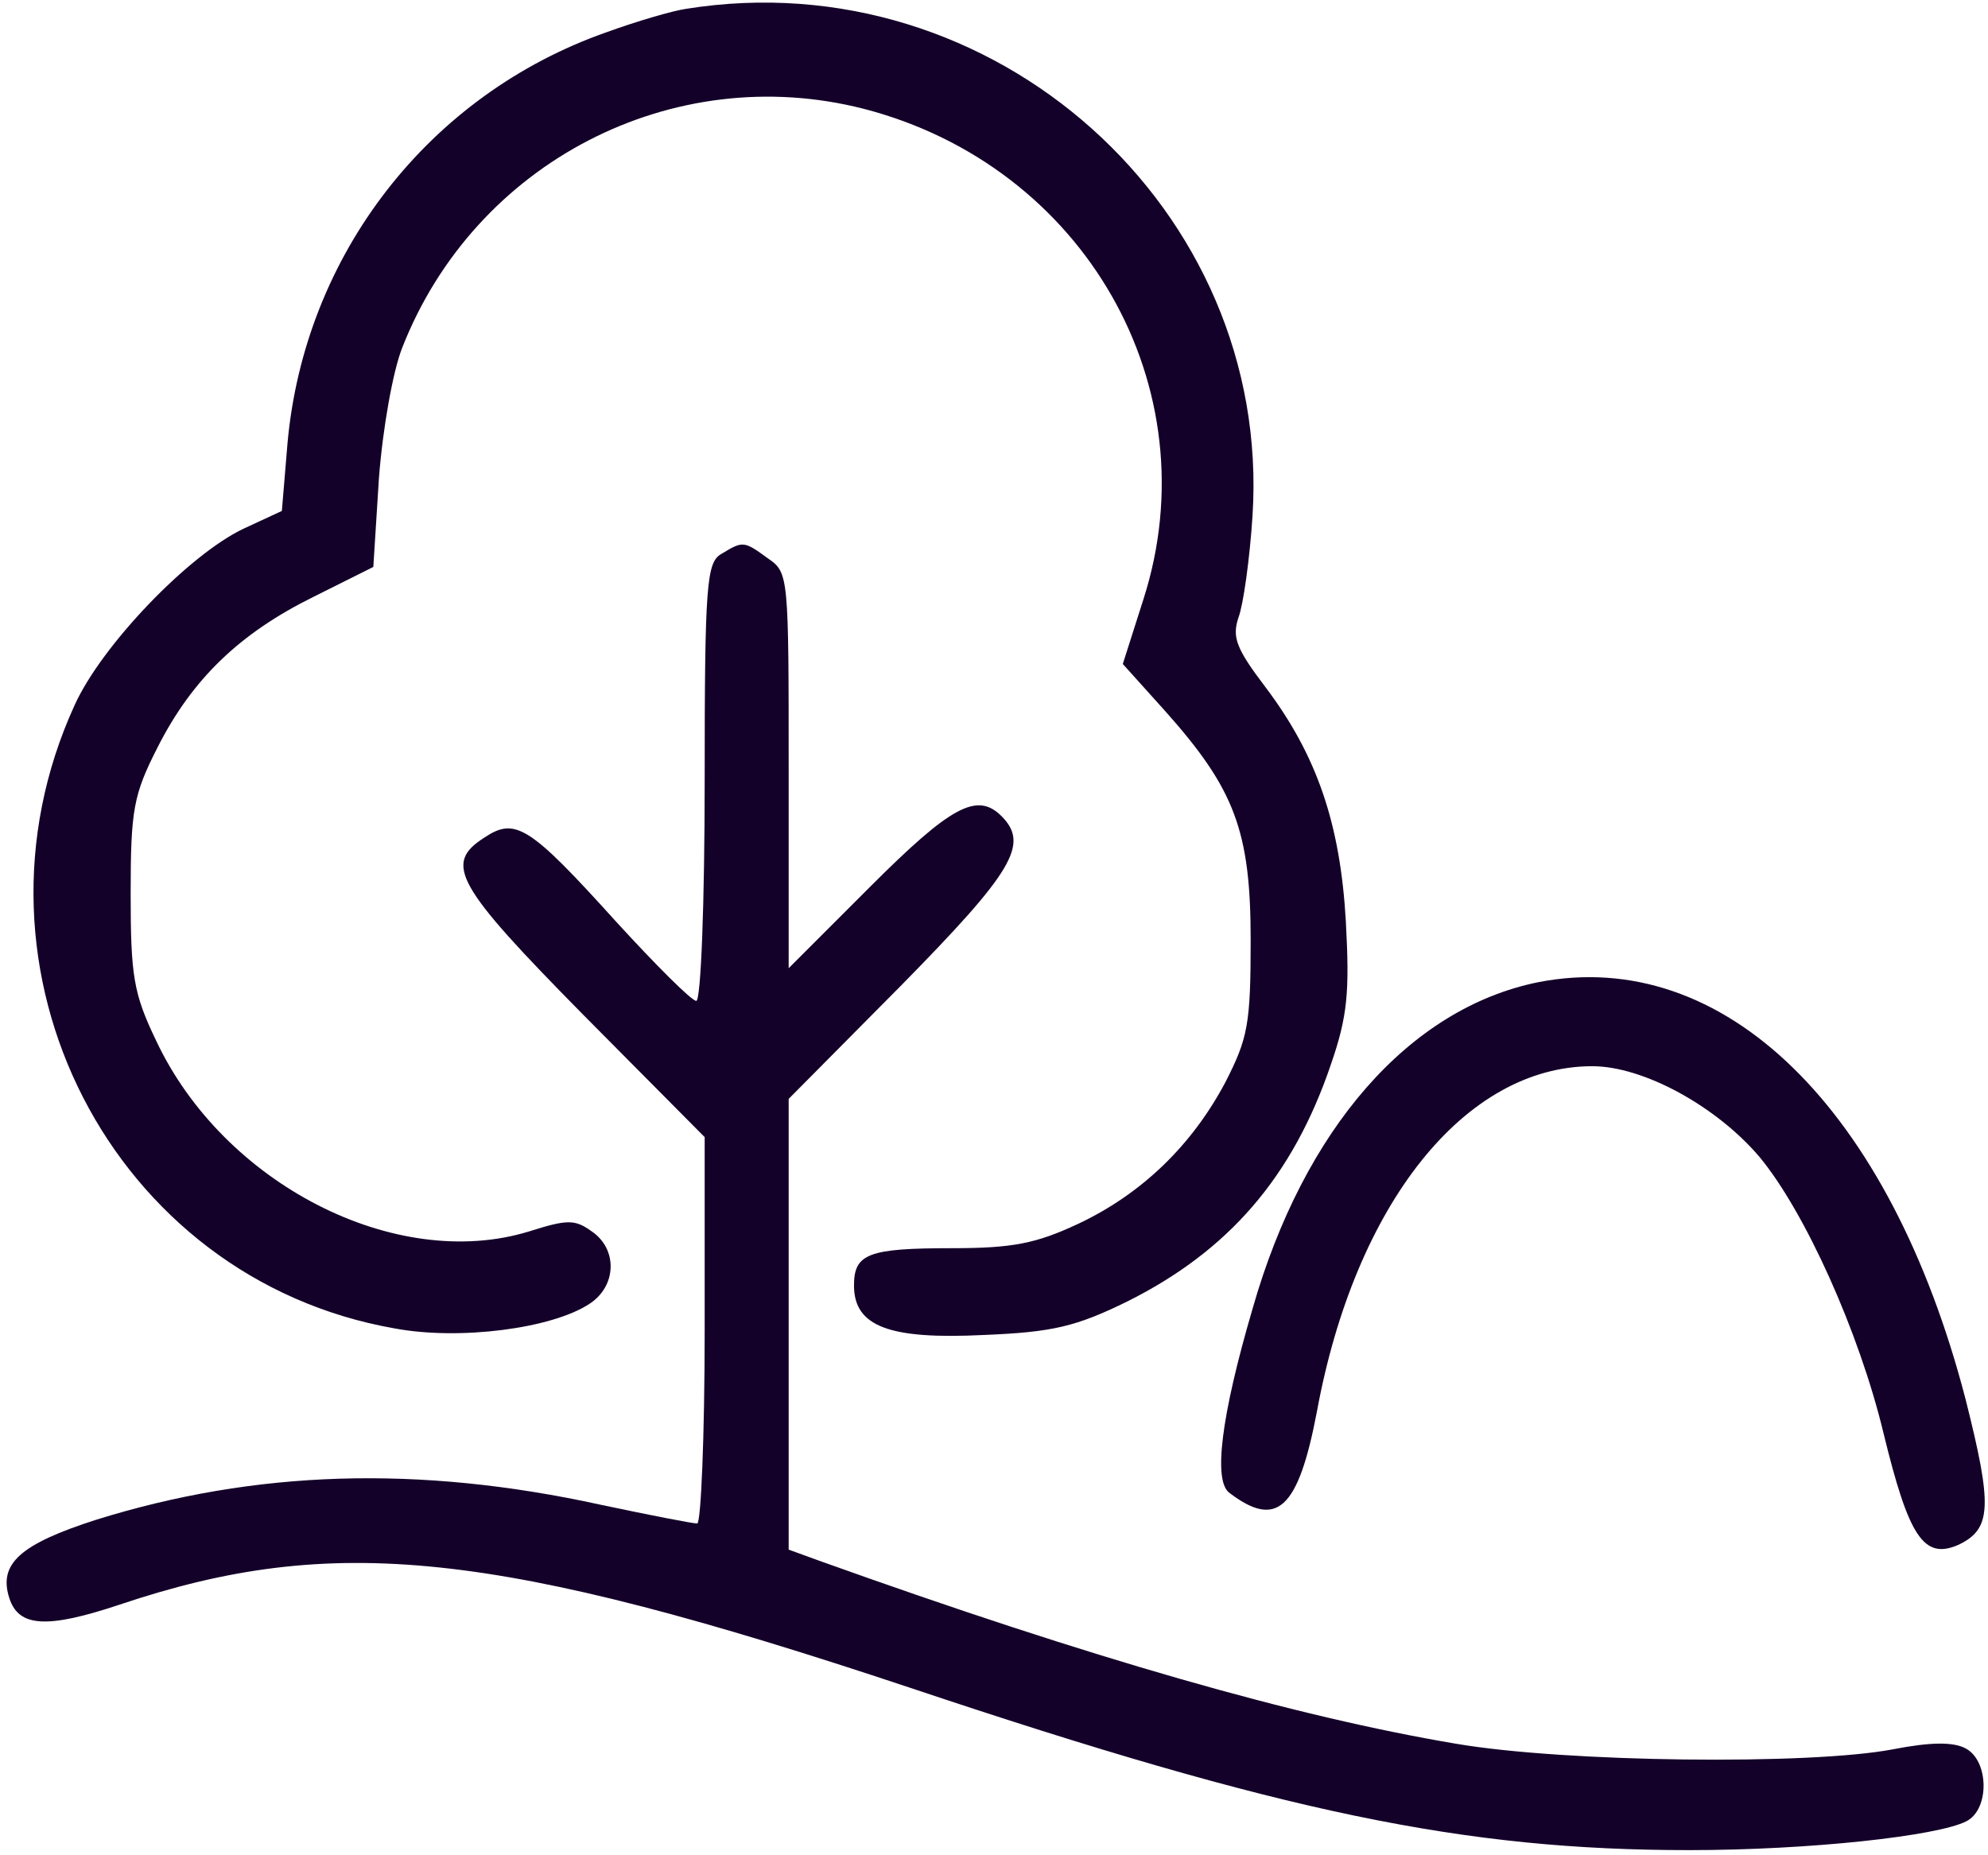 <?xml version="1.0" encoding="UTF-8"?> <svg xmlns="http://www.w3.org/2000/svg" width="284" height="265" viewBox="0 0 284 265" fill="none"><path d="M98 1.265C96.133 1.532 91.066 2.999 86.666 4.599C61.2 13.532 43.466 36.465 41.066 63.399L40.266 72.999L34.8 75.532C26.933 79.265 14.533 92.199 10.666 100.732C-6.667 138.599 16 182.732 56.4 189.799C65.733 191.532 78.8 189.799 84.133 186.332C88.133 183.799 88.266 178.465 84.533 175.932C82.133 174.199 81.066 174.199 75.6 175.932C56.533 181.799 31.866 169.132 22.266 148.599C19.066 141.932 18.666 139.399 18.666 127.665C18.666 115.665 19.066 113.532 22.533 106.732C27.466 96.999 34.266 90.465 44.8 85.265L53.333 80.999L54.133 68.332C54.666 61.265 56.133 52.999 57.466 49.665C67.866 23.132 96.133 8.599 123.333 15.532C154.933 23.665 173.066 55.399 163.333 85.665L160.4 94.865L166.4 101.532C176.4 112.732 178.666 118.732 178.666 134.332C178.666 146.332 178.266 148.332 175.066 154.599C170.266 163.665 163.066 170.599 154 174.865C148 177.665 144.666 178.332 136 178.332C124 178.332 122 179.132 122 183.665C122 189.532 127.066 191.399 140.533 190.732C150.4 190.332 153.733 189.532 161.066 185.932C175.466 178.732 184.666 168.199 190.133 152.065C192.533 145.132 192.8 141.665 192.266 131.665C191.466 117.665 188.133 107.932 180.8 98.199C176.533 92.599 176 90.999 176.933 88.199C177.6 86.465 178.533 79.932 178.933 73.665C181.733 29.932 142 -5.801 98 1.265Z" fill="#140129"></path><path d="M103.067 79.132C100.933 80.332 100.667 83.399 100.667 111.665C100.667 128.865 100.133 142.999 99.466 142.999C98.8 142.999 93.733 137.932 88 131.665C75.6 117.932 73.6 116.732 69.2 119.665C63.333 123.399 65.067 126.465 83.333 144.999L100.667 162.465V190.065C100.667 205.265 100.133 217.665 99.6 217.665C98.933 217.665 92.8 216.465 85.867 214.999C59.733 209.265 36.4 210.065 13.733 217.132C2.933 220.599 -0.267 223.399 1.333 228.332C2.667 232.465 6.667 232.732 17.067 229.265C47.6 218.999 70.8 221.399 130 241.132C183.333 258.999 209.2 264.332 241.333 264.332C258.4 264.332 276.8 262.332 280.933 260.199C284.267 258.465 284.133 251.532 280.8 249.799C279.067 248.865 275.867 248.865 270.4 249.932C258.533 252.199 223.6 251.799 208 249.132C185.067 245.265 156.133 236.999 117.067 222.999L112.667 221.399V189.265V156.999L128.667 140.865C144.8 124.465 147.067 120.599 143.067 116.599C139.6 113.132 135.867 115.132 124.4 126.599L112.667 138.332V110.065C112.667 82.332 112.667 81.799 109.733 79.799C106.267 77.265 106.133 77.265 103.067 79.132Z" fill="#140129"></path><path d="M219.733 140.332C201.333 144.065 186.267 161.265 178.933 186.998C174.4 202.465 173.333 211.532 175.6 213.265C182.4 218.465 185.467 215.665 188.133 201.665C193.6 171.932 209.333 152.332 227.467 152.332C234.8 152.332 245.2 158.065 251.333 165.265C257.867 173.132 265.6 190.332 269.067 204.732C272.667 219.532 274.8 222.865 279.733 220.732C284.533 218.465 284.667 215.265 280.8 199.932C270 158.332 246.267 135.132 219.733 140.332Z" fill="#140129"></path></svg> 